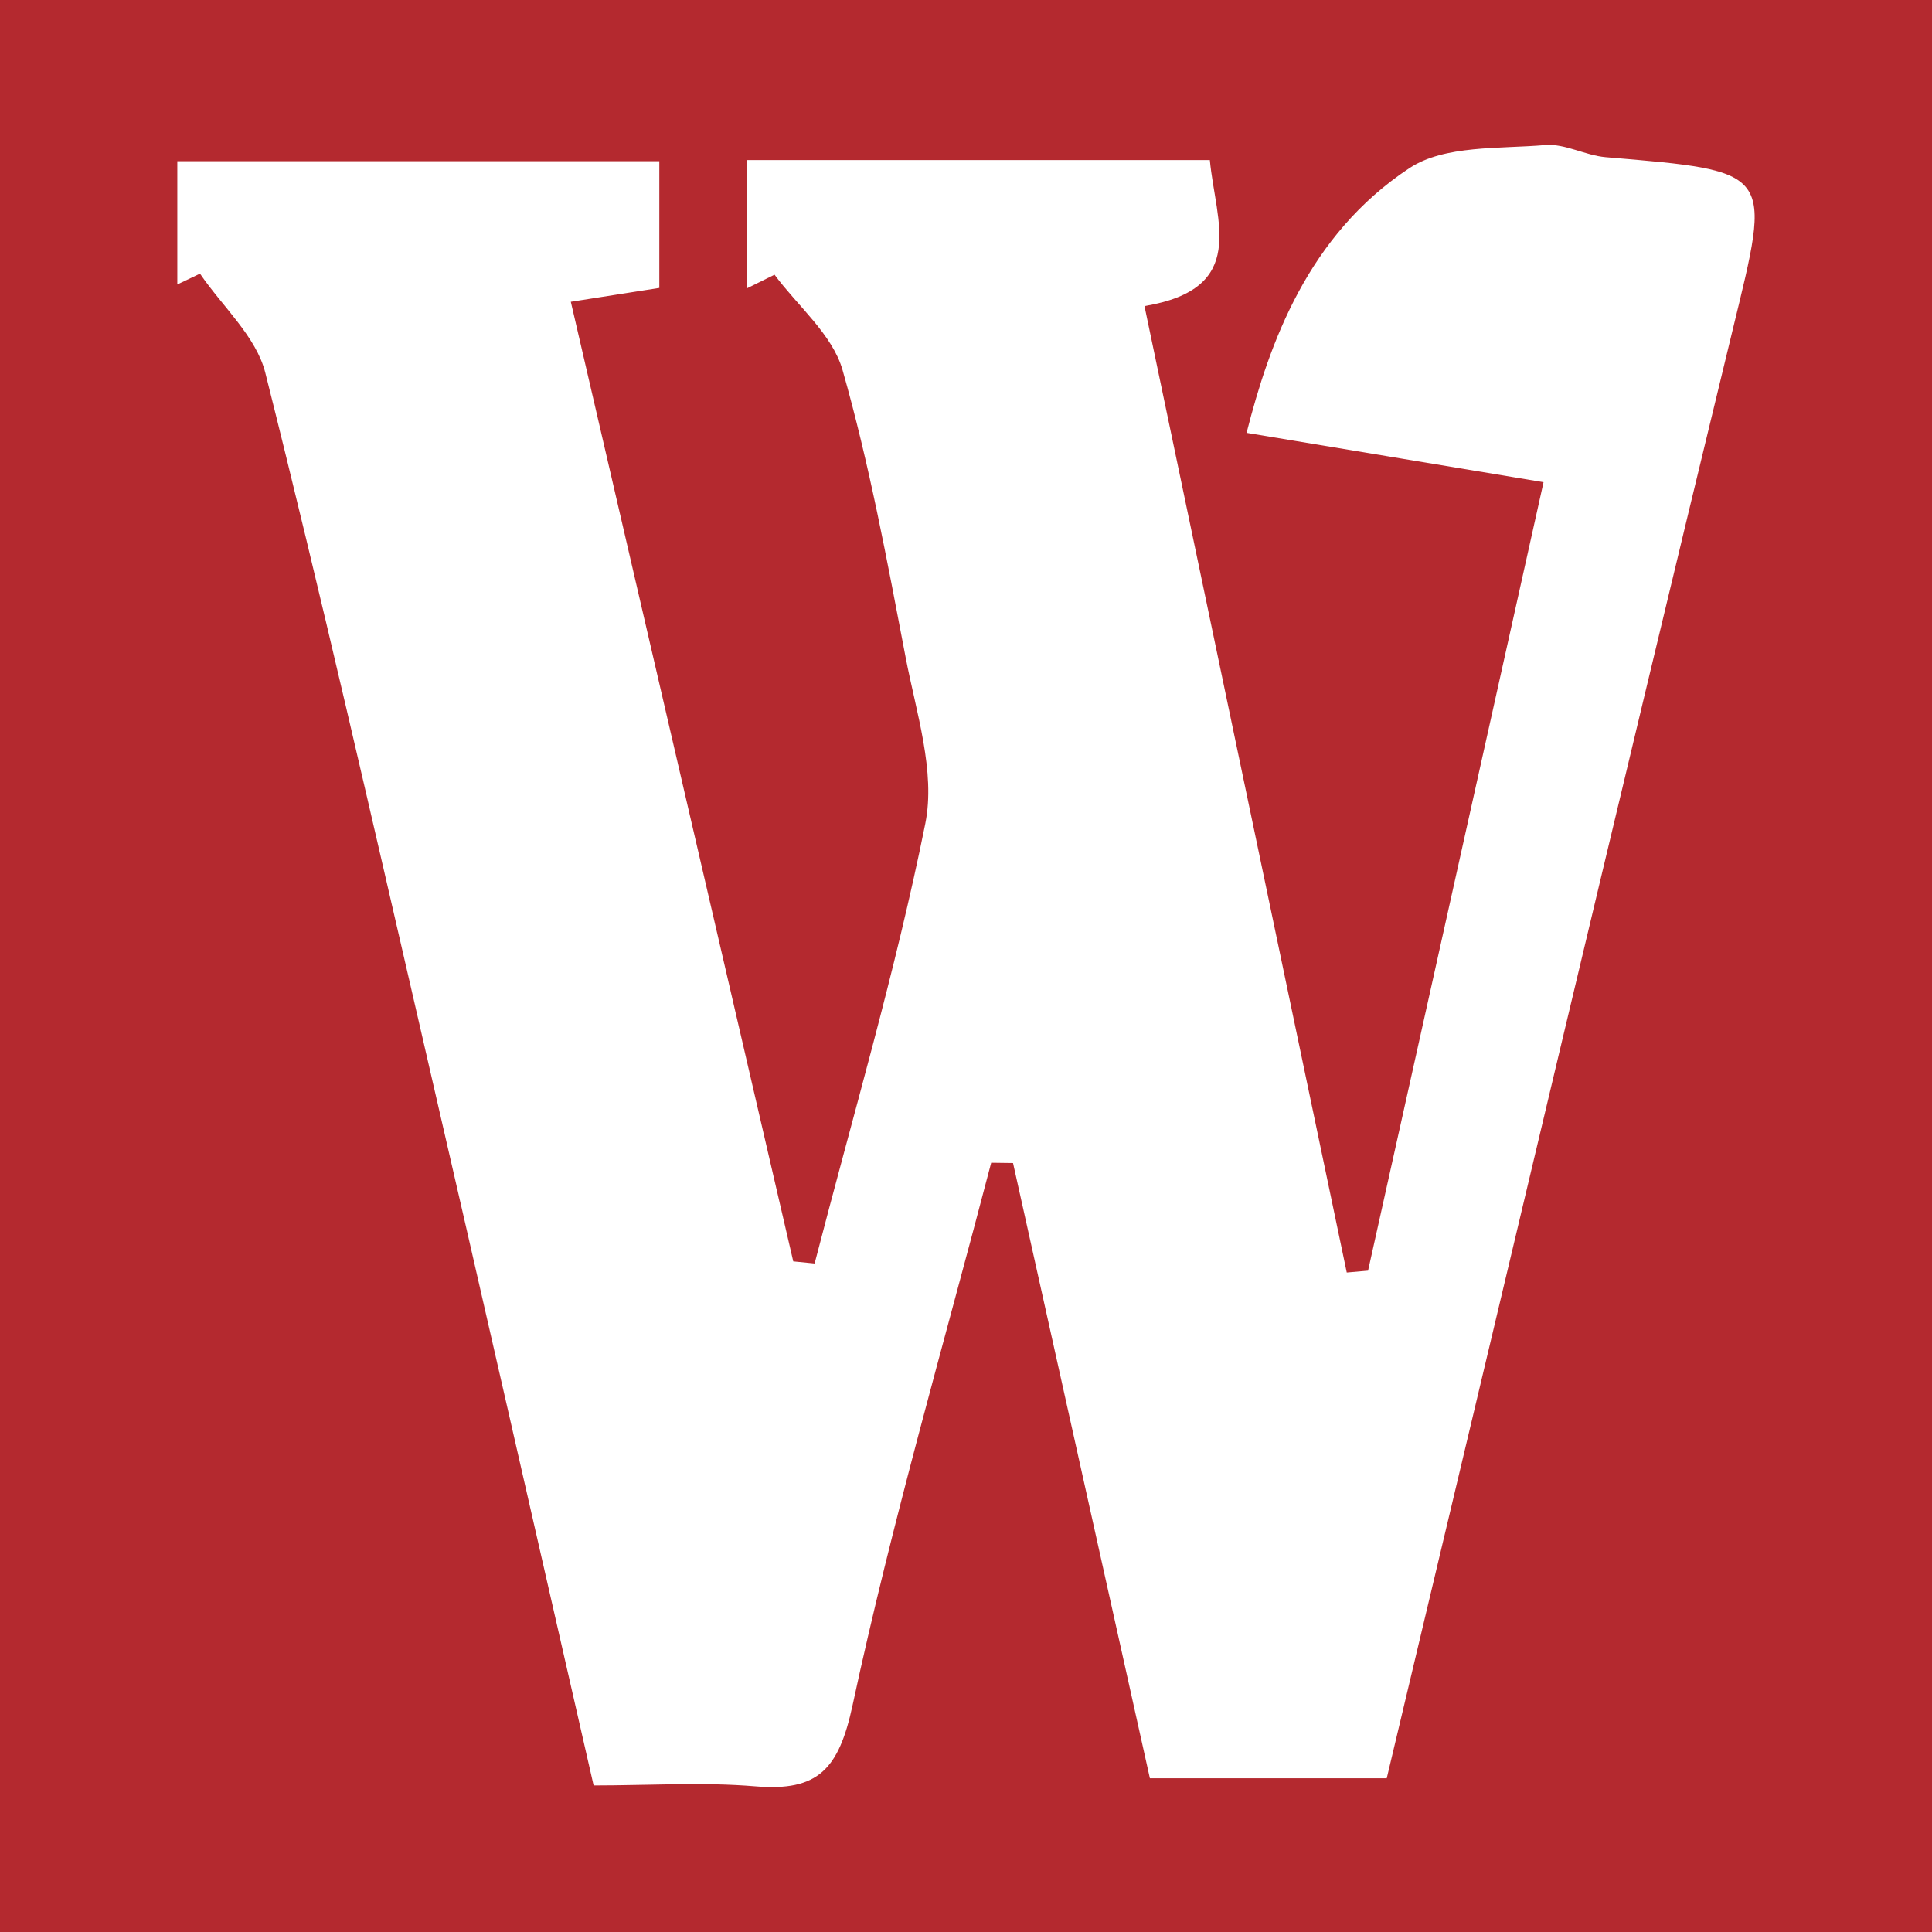 <?xml version="1.0" encoding="utf-8"?>
<!-- Generator: Adobe Illustrator 17.0.0, SVG Export Plug-In . SVG Version: 6.00 Build 0)  -->
<!DOCTYPE svg PUBLIC "-//W3C//DTD SVG 1.1//EN" "http://www.w3.org/Graphics/SVG/1.1/DTD/svg11.dtd">
<svg version="1.1" id="Layer_1" xmlns="http://www.w3.org/2000/svg" xmlns:xlink="http://www.w3.org/1999/xlink" x="0px" y="0px"
	 width="200px" height="200px" viewBox="0 0 200 200" enable-background="new 0 0 200 200" xml:space="preserve">
<rect fill="#B4292F" width="200" height="200"/>
<g>
	<path fill="#FFFFFF" d="M84.33,130.796c3.917-15.158,8.376-30.207,11.457-45.534c1.082-5.385-0.943-11.502-2.032-17.193
		c-1.909-9.982-3.756-20.017-6.537-29.771c-1.043-3.659-4.619-6.596-7.04-9.862c-0.943,0.467-1.887,0.934-2.83,1.402
		c0-4.156,0-8.313,0-13.266c15.851,0,31.659,0,47.894,0c0.604,6.421,4.025,13.312-6.766,15.114
		c7.039,33.628,13.989,66.837,20.94,100.045c0.735-0.064,1.47-0.128,2.205-0.192c5.988-26.904,11.975-53.808,18.166-81.623
		c-10.748-1.786-20.174-3.352-30.742-5.108c2.361-9.255,6.333-20.448,16.851-27.399c3.644-2.408,9.29-1.984,14.061-2.393
		c2.037-0.175,4.153,1.079,6.269,1.257c17.548,1.474,17.151,1.347,13.14,17.87c-12.051,49.648-23.762,99.379-35.812,149.945
		c-7.699,0-16.134,0-24.518,0c-4.766-21.426-9.466-42.557-14.167-63.688c-0.754-0.01-1.508-0.021-2.262-0.031
		c-4.879,18.693-10.293,37.272-14.346,56.143c-1.427,6.644-3.565,8.954-10.06,8.411c-5.473-0.458-11.014-0.094-16.75-0.094
		c-5.979-26.149-11.751-51.591-17.621-77.01c-5.336-23.106-10.585-46.236-16.366-69.231c-0.943-3.75-4.443-6.856-6.761-10.26
		c-0.783,0.373-1.565,0.747-2.348,1.12c0-3.949,0-7.897,0-12.758c16.377,0,32.796,0,49.897,0c0,4.141,0,8.292,0,13.116
		c-2.399,0.376-5.01,0.785-9.161,1.436c7.697,33.206,15.362,66.271,23.026,99.337C82.856,130.651,83.593,130.723,84.33,130.796z"/>
</g>
</svg>
